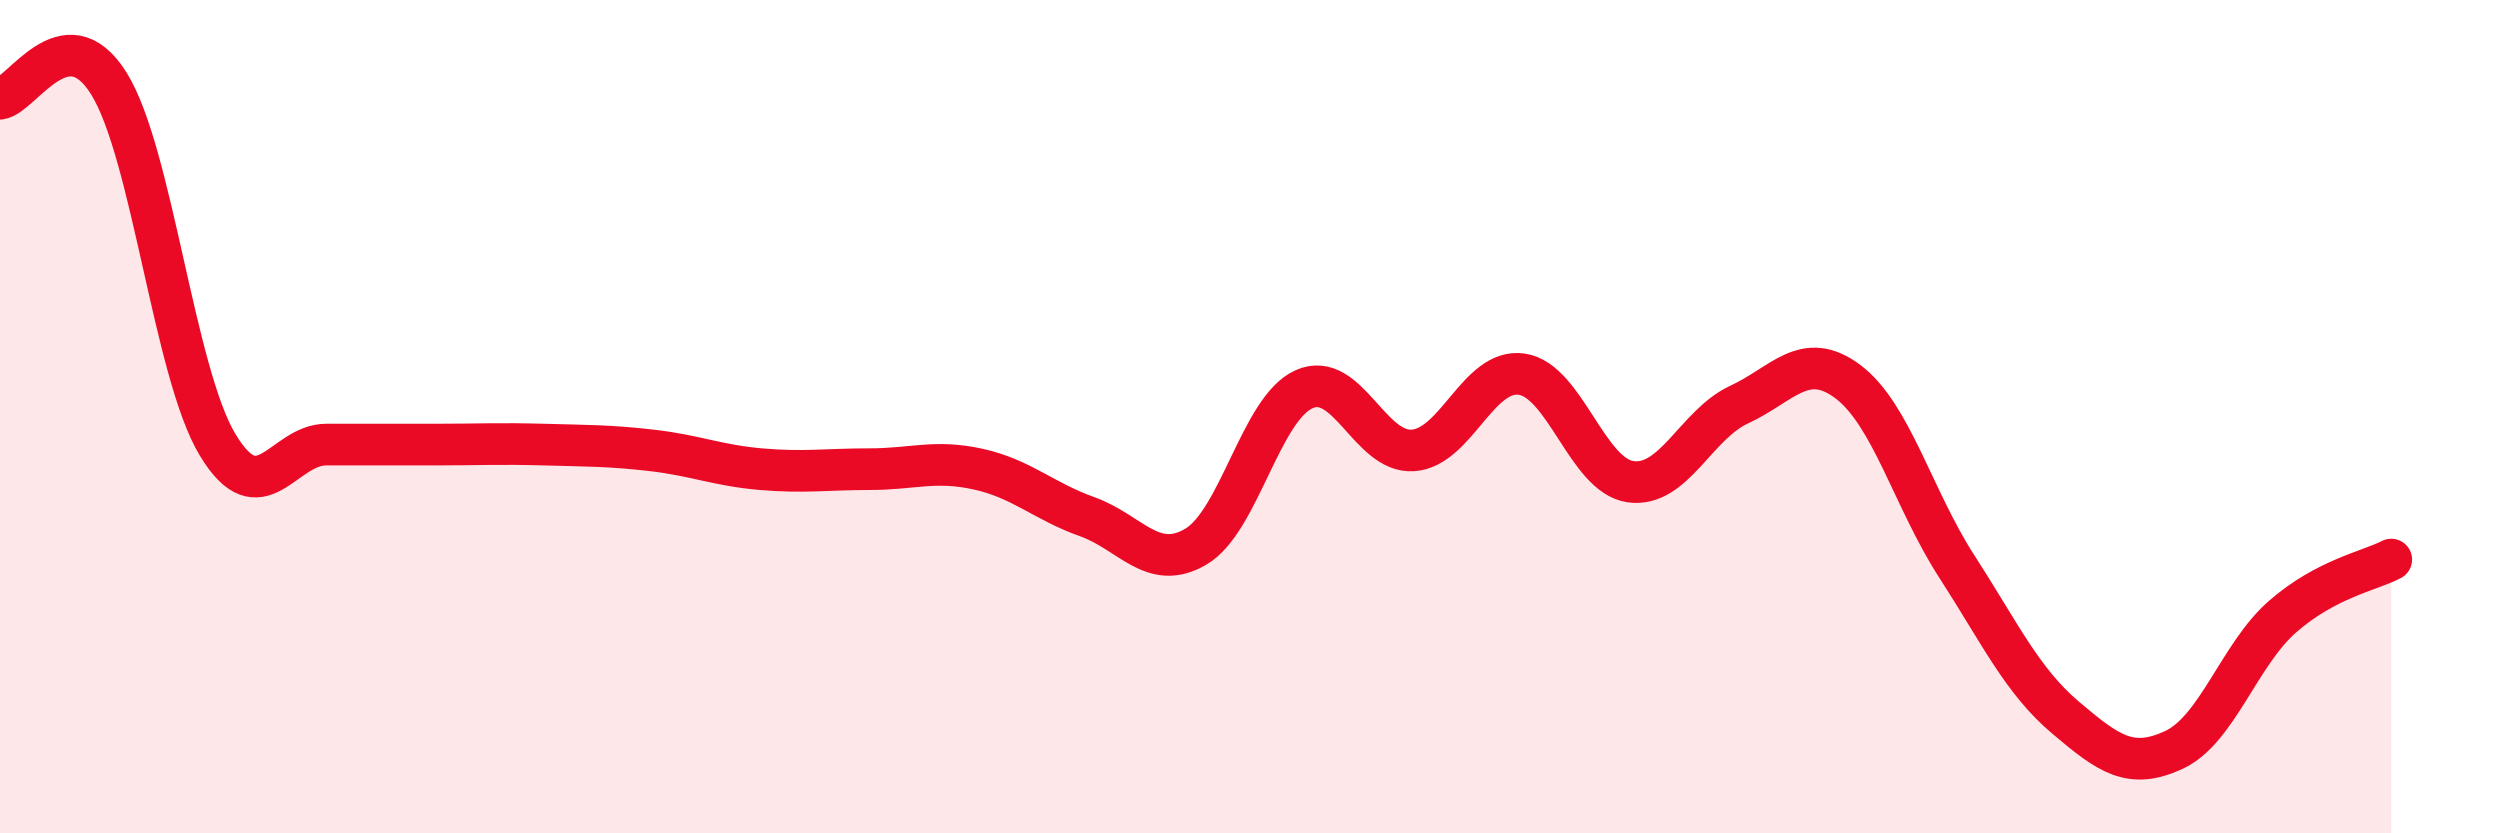 
    <svg width="60" height="20" viewBox="0 0 60 20" xmlns="http://www.w3.org/2000/svg">
      <path
        d="M 0,2.37 C 0.52,2.3 1.57,0.34 2.61,2 C 3.65,3.66 4.18,8.94 5.22,10.67 C 6.26,12.4 6.79,10.67 7.83,10.67 C 8.87,10.67 9.39,10.67 10.43,10.67 C 11.47,10.67 12,10.64 13.04,10.67 C 14.08,10.7 14.61,10.69 15.65,10.81 C 16.69,10.93 17.22,11.17 18.26,11.26 C 19.3,11.35 19.83,11.26 20.87,11.26 C 21.91,11.26 22.44,11.03 23.48,11.26 C 24.52,11.49 25.05,12.03 26.09,12.4 C 27.13,12.77 27.66,13.73 28.7,13.12 C 29.74,12.51 30.26,9.8 31.3,9.34 C 32.34,8.88 32.87,10.88 33.91,10.81 C 34.95,10.74 35.48,8.83 36.52,8.98 C 37.56,9.13 38.09,11.41 39.13,11.56 C 40.17,11.71 40.7,10.19 41.74,9.71 C 42.78,9.23 43.31,8.38 44.35,9.16 C 45.39,9.94 45.92,11.98 46.96,13.59 C 48,15.2 48.53,16.34 49.57,17.22 C 50.61,18.1 51.13,18.48 52.17,18 C 53.21,17.52 53.74,15.71 54.78,14.8 C 55.82,13.89 56.87,13.7 57.39,13.43L57.39 20L0 20Z"
        fill="#EB0A25"
        opacity="0.1"
        stroke-linecap="round"
        stroke-linejoin="round"
      />
      <path
        d="M 0,2.37 C 0.52,2.3 1.57,0.34 2.61,2 C 3.65,3.66 4.18,8.94 5.22,10.67 C 6.26,12.4 6.79,10.67 7.83,10.67 C 8.87,10.67 9.39,10.67 10.43,10.67 C 11.47,10.67 12,10.64 13.04,10.67 C 14.08,10.7 14.61,10.69 15.65,10.81 C 16.69,10.93 17.22,11.17 18.26,11.26 C 19.3,11.35 19.83,11.26 20.87,11.26 C 21.91,11.26 22.44,11.03 23.48,11.26 C 24.52,11.49 25.05,12.03 26.09,12.4 C 27.13,12.77 27.66,13.73 28.7,13.12 C 29.74,12.51 30.26,9.8 31.3,9.34 C 32.34,8.88 32.87,10.88 33.91,10.81 C 34.95,10.74 35.48,8.83 36.52,8.98 C 37.56,9.13 38.09,11.41 39.13,11.56 C 40.17,11.71 40.7,10.19 41.74,9.71 C 42.78,9.23 43.31,8.38 44.35,9.16 C 45.39,9.94 45.92,11.98 46.96,13.59 C 48,15.2 48.53,16.34 49.57,17.22 C 50.61,18.1 51.13,18.48 52.17,18 C 53.21,17.52 53.74,15.71 54.78,14.8 C 55.82,13.89 56.87,13.7 57.39,13.43"
        stroke="#EB0A25"
        stroke-width="1"
        fill="none"
        stroke-linecap="round"
        stroke-linejoin="round"
      />
    </svg>
  
